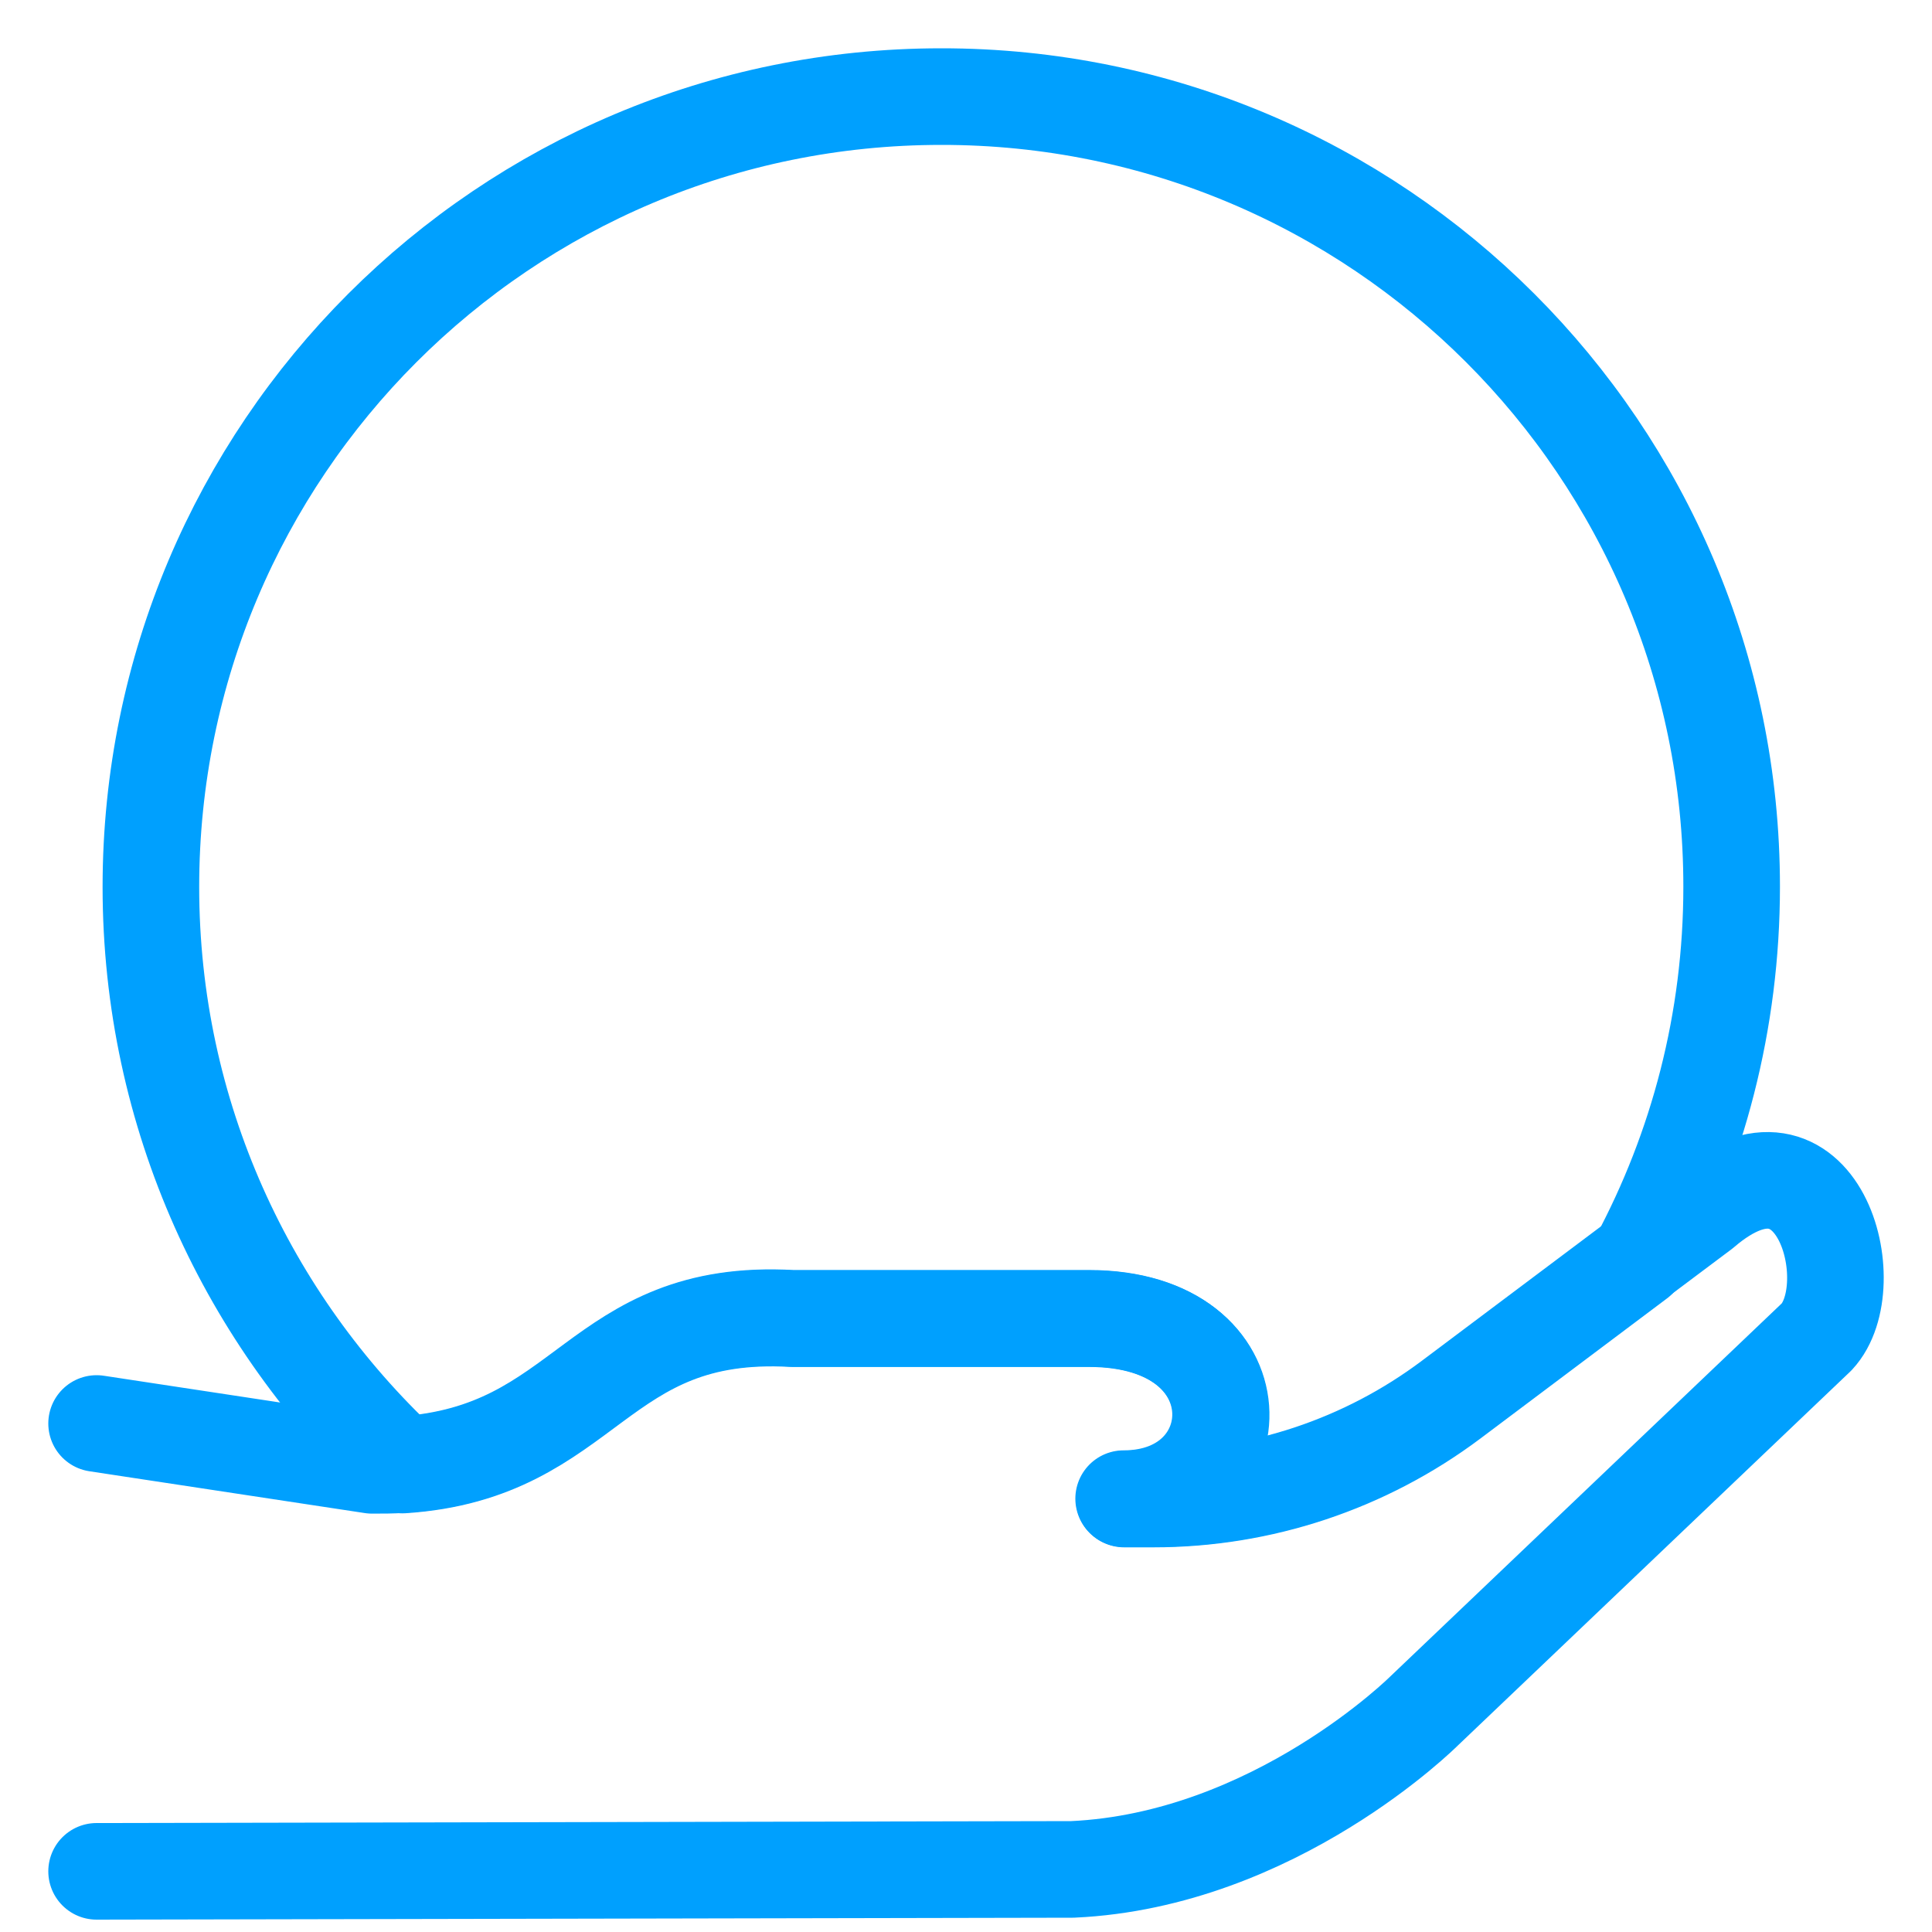 <svg width="20" height="20" viewBox="0 0 20 20" fill="none" xmlns="http://www.w3.org/2000/svg">
<path d="M1 19.372L11.103 19.352C13.198 19.256 14.747 17.707 14.747 17.707L18.807 13.838C19.302 13.306 18.824 11.501 17.626 12.531L16.951 13.037L15.02 14.486C14.129 15.155 13.047 15.514 11.935 15.514H11.632C12.986 15.514 13.068 13.647 11.27 13.647H8.199C6.155 13.531 6.097 15.036 4.159 15.162C4.061 15.169 3.958 15.169 3.852 15.169L1 14.736" stroke="#00A0FE" stroke-miterlimit="10" stroke-linecap="round" stroke-linejoin="round"/>
<path d="M17.926 9.178C17.926 10.574 17.575 11.887 16.957 13.041L15.026 14.491C14.135 15.159 13.054 15.518 11.942 15.518H11.638C12.992 15.518 13.074 13.651 11.276 13.651H8.206C6.162 13.535 6.104 15.04 4.166 15.166C2.566 13.668 1.562 11.543 1.562 9.182C1.562 4.661 5.223 1 9.744 1C14.258 0.997 17.926 4.658 17.926 9.178Z" stroke="#00A0FE" stroke-miterlimit="10" stroke-linecap="round" stroke-linejoin="round"/>
</svg>

